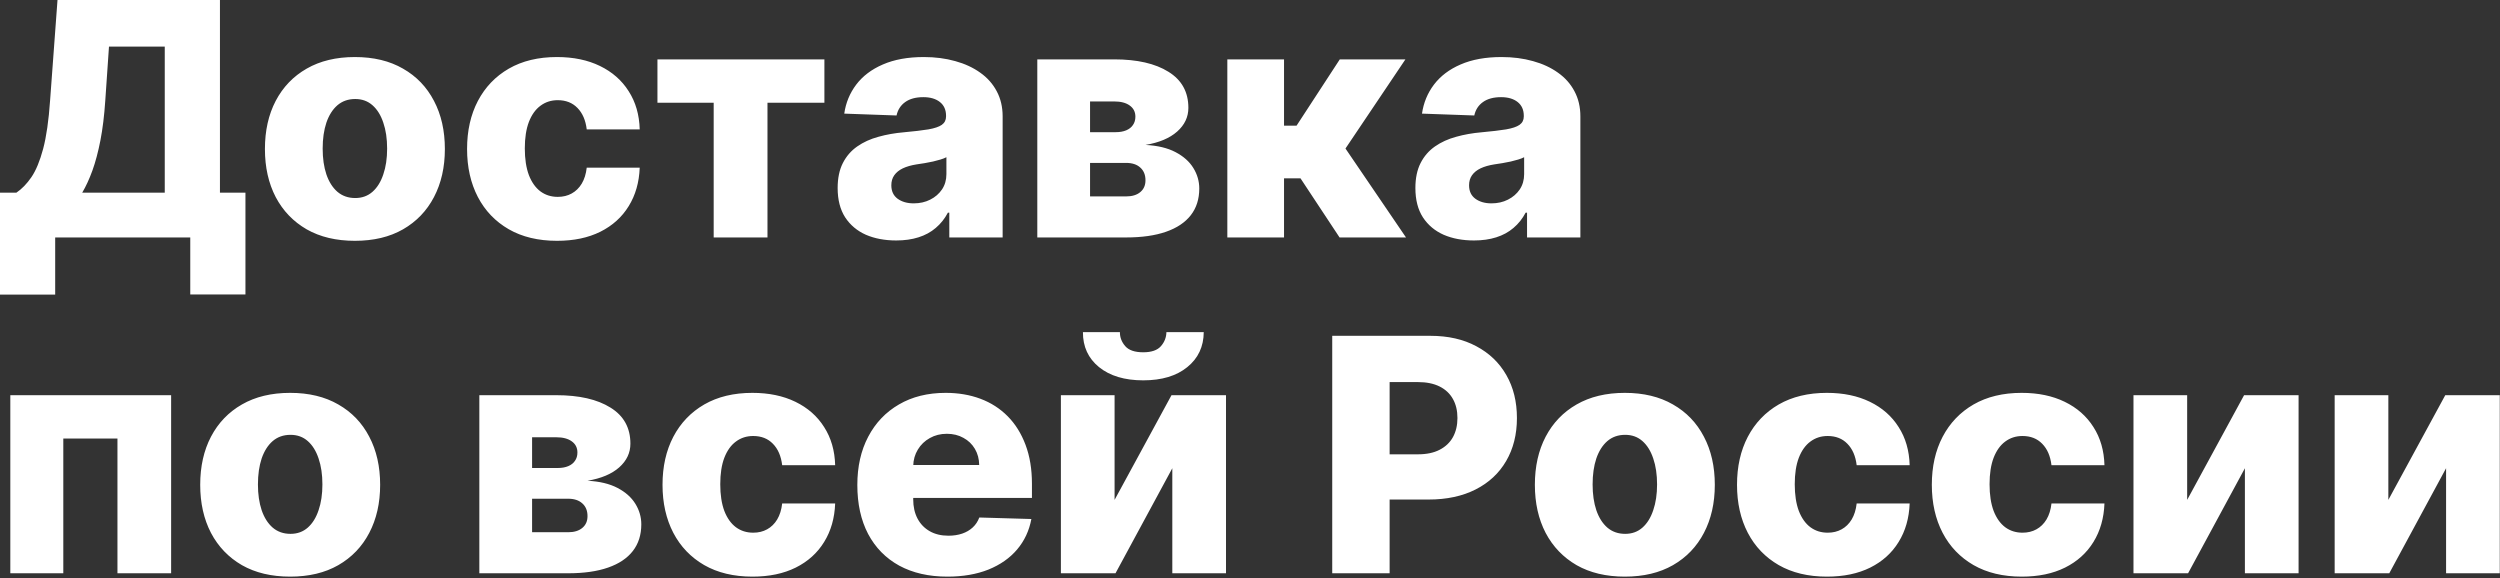 <?xml version="1.0" encoding="UTF-8"?> <svg xmlns="http://www.w3.org/2000/svg" width="268" height="62" viewBox="0 0 268 62" fill="none"><rect x="0" y="0" width="268" height="62" fill="#333333" stroke="none"/><path d="M0 31.582V20.657H1.752C2.341 20.259 2.879 19.704 3.368 18.991C3.857 18.271 4.276 17.26 4.624 15.959C4.972 14.65 5.22 12.922 5.369 10.776L6.165 4.36306e-05H23.578V20.657H26.312V31.57H20.396V25.455H5.916V31.582H0ZM8.812 20.657H17.662V4.996H11.683L11.286 10.776C11.178 12.392 11.004 13.817 10.764 15.052C10.523 16.286 10.237 17.363 9.906 18.283C9.574 19.195 9.21 19.986 8.812 20.657ZM38.045 25.815C36.04 25.815 34.316 25.405 32.875 24.585C31.441 23.756 30.335 22.604 29.556 21.129C28.785 19.646 28.4 17.927 28.4 15.971C28.4 14.008 28.785 12.288 29.556 10.813C30.335 9.33 31.441 8.178 32.875 7.358C34.316 6.529 36.04 6.115 38.045 6.115C40.05 6.115 41.77 6.529 43.203 7.358C44.645 8.178 45.751 9.33 46.522 10.813C47.3 12.288 47.69 14.008 47.69 15.971C47.69 17.927 47.3 19.646 46.522 21.129C45.751 22.604 44.645 23.756 43.203 24.585C41.77 25.405 40.05 25.815 38.045 25.815ZM38.082 21.229C38.812 21.229 39.429 21.005 39.934 20.558C40.44 20.11 40.825 19.489 41.09 18.693C41.364 17.898 41.5 16.978 41.5 15.934C41.5 14.873 41.364 13.945 41.09 13.15C40.825 12.354 40.44 11.733 39.934 11.286C39.429 10.838 38.812 10.614 38.082 10.614C37.328 10.614 36.69 10.838 36.168 11.286C35.655 11.733 35.261 12.354 34.988 13.15C34.722 13.945 34.59 14.873 34.59 15.934C34.59 16.978 34.722 17.898 34.988 18.693C35.261 19.489 35.655 20.11 36.168 20.558C36.69 21.005 37.328 21.229 38.082 21.229ZM59.715 25.815C57.702 25.815 55.974 25.401 54.532 24.572C53.099 23.744 51.997 22.592 51.226 21.117C50.455 19.634 50.07 17.919 50.07 15.971C50.07 14.016 50.455 12.301 51.226 10.826C52.005 9.342 53.111 8.187 54.545 7.358C55.986 6.529 57.706 6.115 59.703 6.115C61.468 6.115 63.005 6.434 64.314 7.072C65.631 7.71 66.659 8.613 67.396 9.782C68.142 10.942 68.535 12.305 68.577 13.871H62.897C62.781 12.893 62.449 12.127 61.903 11.571C61.364 11.016 60.66 10.739 59.79 10.739C59.085 10.739 58.468 10.938 57.938 11.335C57.407 11.725 56.993 12.305 56.695 13.075C56.405 13.838 56.26 14.782 56.26 15.909C56.26 17.036 56.405 17.989 56.695 18.768C56.993 19.538 57.407 20.123 57.938 20.52C58.468 20.91 59.085 21.104 59.79 21.104C60.353 21.104 60.85 20.984 61.281 20.744C61.72 20.504 62.081 20.152 62.362 19.688C62.644 19.215 62.822 18.643 62.897 17.972H68.577C68.519 19.547 68.125 20.922 67.396 22.099C66.675 23.275 65.66 24.191 64.351 24.846C63.05 25.492 61.505 25.815 59.715 25.815ZM70.478 11.012V6.364H88.376V11.012H82.274V25.455H76.507V11.012H70.478ZM96.073 25.778C94.855 25.778 93.773 25.575 92.829 25.169C91.893 24.754 91.151 24.133 90.604 23.304C90.066 22.468 89.796 21.419 89.796 20.16C89.796 19.099 89.983 18.204 90.356 17.475C90.728 16.746 91.242 16.154 91.897 15.698C92.551 15.242 93.305 14.898 94.159 14.666C95.012 14.426 95.924 14.264 96.893 14.181C97.979 14.082 98.853 13.979 99.516 13.871C100.179 13.755 100.659 13.593 100.957 13.386C101.264 13.171 101.417 12.868 101.417 12.479V12.417C101.417 11.779 101.198 11.286 100.759 10.938C100.319 10.589 99.727 10.415 98.981 10.415C98.177 10.415 97.531 10.589 97.042 10.938C96.553 11.286 96.243 11.766 96.11 12.379L90.505 12.18C90.67 11.02 91.097 9.985 91.785 9.073C92.481 8.153 93.434 7.433 94.644 6.911C95.862 6.38 97.324 6.115 99.031 6.115C100.249 6.115 101.372 6.26 102.399 6.55C103.427 6.832 104.322 7.246 105.084 7.793C105.846 8.332 106.435 8.994 106.849 9.782C107.271 10.569 107.483 11.468 107.483 12.479V25.455H101.765V22.795H101.616C101.276 23.441 100.841 23.988 100.311 24.435C99.789 24.883 99.172 25.218 98.459 25.442C97.755 25.666 96.96 25.778 96.073 25.778ZM97.95 21.8C98.604 21.8 99.193 21.668 99.715 21.403C100.245 21.138 100.667 20.773 100.982 20.309C101.297 19.837 101.455 19.29 101.455 18.668V16.854C101.281 16.945 101.069 17.028 100.821 17.102C100.58 17.177 100.315 17.247 100.025 17.314C99.735 17.38 99.437 17.438 99.13 17.488C98.824 17.537 98.53 17.583 98.248 17.624C97.676 17.715 97.187 17.856 96.781 18.047C96.384 18.238 96.077 18.486 95.862 18.793C95.654 19.091 95.551 19.447 95.551 19.861C95.551 20.491 95.775 20.972 96.222 21.303C96.678 21.635 97.254 21.8 97.95 21.8ZM111.199 25.455V6.364H119.439C121.9 6.364 123.839 6.807 125.256 7.694C126.681 8.572 127.394 9.86 127.394 11.559C127.394 12.545 126.992 13.394 126.188 14.107C125.393 14.811 124.262 15.288 122.795 15.536C124.088 15.603 125.161 15.859 126.014 16.307C126.868 16.754 127.506 17.322 127.928 18.01C128.351 18.697 128.562 19.431 128.562 20.21C128.562 21.337 128.26 22.289 127.655 23.068C127.05 23.847 126.163 24.44 124.995 24.846C123.835 25.252 122.41 25.455 120.72 25.455H111.199ZM116.854 21.055H120.72C121.366 21.055 121.871 20.901 122.236 20.595C122.609 20.288 122.795 19.866 122.795 19.327C122.795 18.747 122.609 18.291 122.236 17.96C121.871 17.628 121.366 17.463 120.72 17.463H116.854V21.055ZM116.854 14.169H119.601C120.04 14.169 120.417 14.103 120.732 13.97C121.047 13.838 121.287 13.647 121.453 13.399C121.627 13.15 121.714 12.852 121.714 12.504C121.714 11.998 121.511 11.6 121.105 11.31C120.707 11.02 120.152 10.875 119.439 10.875H116.854V14.169ZM131.57 25.455V6.364H137.648V13.473H138.99L143.626 6.364H150.661L144.235 15.922L150.723 25.455H143.601L139.413 19.116H137.648V25.455H131.57ZM158.006 25.778C156.788 25.778 155.707 25.575 154.763 25.169C153.826 24.754 153.085 24.133 152.538 23.304C151.999 22.468 151.73 21.419 151.73 20.16C151.73 19.099 151.916 18.204 152.289 17.475C152.662 16.746 153.176 16.154 153.83 15.698C154.485 15.242 155.239 14.898 156.092 14.666C156.946 14.426 157.857 14.264 158.827 14.181C159.912 14.082 160.786 13.979 161.449 13.871C162.112 13.755 162.593 13.593 162.891 13.386C163.198 13.171 163.351 12.868 163.351 12.479V12.417C163.351 11.779 163.131 11.286 162.692 10.938C162.253 10.589 161.661 10.415 160.915 10.415C160.111 10.415 159.465 10.589 158.976 10.938C158.487 11.286 158.176 11.766 158.044 12.379L152.438 12.18C152.604 11.02 153.031 9.985 153.718 9.073C154.415 8.153 155.367 7.433 156.577 6.911C157.795 6.38 159.258 6.115 160.965 6.115C162.183 6.115 163.305 6.26 164.333 6.55C165.36 6.832 166.255 7.246 167.017 7.793C167.78 8.332 168.368 8.994 168.782 9.782C169.205 10.569 169.416 11.468 169.416 12.479V25.455H163.699V22.795H163.55C163.21 23.441 162.775 23.988 162.245 24.435C161.723 24.883 161.105 25.218 160.393 25.442C159.689 25.666 158.893 25.778 158.006 25.778ZM159.883 21.8C160.538 21.8 161.126 21.668 161.648 21.403C162.178 21.138 162.601 20.773 162.916 20.309C163.231 19.837 163.388 19.29 163.388 18.668V16.854C163.214 16.945 163.003 17.028 162.754 17.102C162.514 17.177 162.249 17.247 161.959 17.314C161.669 17.38 161.371 17.438 161.064 17.488C160.757 17.537 160.463 17.583 160.182 17.624C159.61 17.715 159.121 17.856 158.715 18.047C158.317 18.238 158.011 18.486 157.795 18.793C157.588 19.091 157.484 19.447 157.484 19.861C157.484 20.491 157.708 20.972 158.156 21.303C158.611 21.635 159.187 21.8 159.883 21.8ZM1.106 61.455V42.364H18.345V61.455H12.591V47.012H6.786V61.455H1.106ZM31.107 61.815C29.101 61.815 27.378 61.405 25.936 60.585C24.503 59.756 23.396 58.604 22.618 57.129C21.847 55.646 21.462 53.927 21.462 51.971C21.462 50.008 21.847 48.288 22.618 46.813C23.396 45.33 24.503 44.178 25.936 43.358C27.378 42.529 29.101 42.115 31.107 42.115C33.112 42.115 34.831 42.529 36.265 43.358C37.706 44.178 38.813 45.33 39.583 46.813C40.362 48.288 40.752 50.008 40.752 51.971C40.752 53.927 40.362 55.646 39.583 57.129C38.813 58.604 37.706 59.756 36.265 60.585C34.831 61.405 33.112 61.815 31.107 61.815ZM31.144 57.229C31.873 57.229 32.49 57.005 32.996 56.558C33.501 56.11 33.887 55.489 34.152 54.693C34.425 53.898 34.562 52.978 34.562 51.934C34.562 50.873 34.425 49.945 34.152 49.15C33.887 48.354 33.501 47.733 32.996 47.286C32.49 46.838 31.873 46.614 31.144 46.614C30.39 46.614 29.752 46.838 29.23 47.286C28.716 47.733 28.323 48.354 28.049 49.15C27.784 49.945 27.651 50.873 27.651 51.934C27.651 52.978 27.784 53.898 28.049 54.693C28.323 55.489 28.716 56.11 29.23 56.558C29.752 57.005 30.39 57.229 31.144 57.229ZM51.385 61.455V42.364H59.625C62.086 42.364 64.025 42.807 65.442 43.694C66.867 44.572 67.579 45.86 67.579 47.559C67.579 48.545 67.178 49.394 66.374 50.107C65.578 50.811 64.447 51.288 62.981 51.536C64.273 51.603 65.346 51.859 66.2 52.307C67.053 52.754 67.691 53.322 68.114 54.01C68.537 54.697 68.748 55.431 68.748 56.21C68.748 57.337 68.445 58.289 67.841 59.068C67.236 59.847 66.349 60.44 65.181 60.846C64.021 61.252 62.595 61.455 60.905 61.455H51.385ZM57.04 57.055H60.905C61.551 57.055 62.057 56.901 62.421 56.595C62.794 56.288 62.981 55.866 62.981 55.327C62.981 54.747 62.794 54.291 62.421 53.96C62.057 53.629 61.551 53.463 60.905 53.463H57.04V57.055ZM57.04 50.169H59.786C60.226 50.169 60.603 50.103 60.917 49.97C61.232 49.838 61.473 49.647 61.638 49.398C61.812 49.15 61.899 48.852 61.899 48.504C61.899 47.998 61.696 47.6 61.29 47.31C60.893 47.02 60.337 46.875 59.625 46.875H57.04V50.169ZM80.667 61.815C78.654 61.815 76.926 61.401 75.484 60.572C74.051 59.743 72.949 58.592 72.178 57.117C71.408 55.634 71.022 53.919 71.022 51.971C71.022 50.016 71.408 48.301 72.178 46.826C72.957 45.343 74.063 44.187 75.497 43.358C76.939 42.529 78.658 42.115 80.655 42.115C82.42 42.115 83.957 42.434 85.266 43.072C86.583 43.71 87.611 44.613 88.348 45.782C89.094 46.942 89.488 48.305 89.529 49.871H83.849C83.733 48.893 83.401 48.127 82.855 47.571C82.316 47.016 81.612 46.739 80.742 46.739C80.037 46.739 79.42 46.938 78.89 47.335C78.359 47.725 77.945 48.305 77.647 49.075C77.357 49.838 77.212 50.782 77.212 51.909C77.212 53.036 77.357 53.989 77.647 54.768C77.945 55.538 78.359 56.123 78.89 56.52C79.42 56.91 80.037 57.104 80.742 57.104C81.305 57.104 81.802 56.984 82.233 56.744C82.672 56.504 83.033 56.152 83.314 55.688C83.596 55.215 83.774 54.644 83.849 53.972H89.529C89.471 55.547 89.077 56.922 88.348 58.099C87.627 59.275 86.612 60.191 85.303 60.846C84.002 61.492 82.457 61.815 80.667 61.815ZM101.563 61.815C99.567 61.815 97.843 61.421 96.393 60.634C94.951 59.839 93.841 58.708 93.062 57.241C92.291 55.766 91.906 54.014 91.906 51.984C91.906 50.012 92.296 48.288 93.074 46.813C93.853 45.33 94.951 44.178 96.368 43.358C97.785 42.529 99.455 42.115 101.377 42.115C102.736 42.115 103.979 42.326 105.106 42.749C106.233 43.172 107.206 43.797 108.026 44.626C108.847 45.454 109.485 46.478 109.941 47.696C110.396 48.906 110.624 50.293 110.624 51.859V53.376H94.031V49.846H104.969C104.961 49.2 104.807 48.624 104.509 48.118C104.211 47.613 103.801 47.219 103.279 46.938C102.765 46.648 102.172 46.502 101.501 46.502C100.822 46.502 100.213 46.656 99.674 46.962C99.136 47.261 98.709 47.671 98.394 48.193C98.079 48.707 97.913 49.291 97.897 49.945V53.537C97.897 54.316 98.05 55 98.357 55.588C98.663 56.168 99.098 56.62 99.662 56.943C100.225 57.266 100.896 57.428 101.675 57.428C102.214 57.428 102.703 57.353 103.142 57.204C103.581 57.055 103.958 56.835 104.273 56.545C104.588 56.255 104.824 55.899 104.981 55.476L110.562 55.638C110.33 56.889 109.82 57.979 109.033 58.907C108.254 59.826 107.231 60.543 105.963 61.057C104.695 61.562 103.229 61.815 101.563 61.815ZM119.483 53.587L125.585 42.364H131.427V61.455H125.672V50.194L119.582 61.455H113.728V42.364H119.483V53.587ZM125.039 35.602H129.041C129.032 37.16 128.444 38.411 127.276 39.356C126.116 40.3 124.541 40.773 122.553 40.773C120.564 40.773 118.986 40.3 117.817 39.356C116.657 38.411 116.081 37.16 116.09 35.602H120.055C120.046 36.149 120.233 36.646 120.614 37.094C120.995 37.541 121.641 37.765 122.553 37.765C123.439 37.765 124.073 37.545 124.454 37.106C124.836 36.667 125.03 36.166 125.039 35.602ZM142.815 61.455V36H153.33C155.236 36 156.881 36.373 158.264 37.119C159.656 37.856 160.729 38.888 161.483 40.214C162.238 41.531 162.615 43.064 162.615 44.812C162.615 46.569 162.229 48.106 161.459 49.423C160.696 50.733 159.607 51.748 158.19 52.468C156.773 53.189 155.091 53.55 153.144 53.55H146.656V48.703H152C152.928 48.703 153.703 48.541 154.324 48.218C154.954 47.895 155.431 47.443 155.754 46.863C156.077 46.275 156.238 45.591 156.238 44.812C156.238 44.025 156.077 43.346 155.754 42.774C155.431 42.194 154.954 41.746 154.324 41.431C153.695 41.117 152.92 40.959 152 40.959H148.968V61.455H142.815ZM174.183 61.815C172.178 61.815 170.454 61.405 169.012 60.585C167.579 59.756 166.473 58.604 165.694 57.129C164.923 55.646 164.538 53.927 164.538 51.971C164.538 50.008 164.923 48.288 165.694 46.813C166.473 45.33 167.579 44.178 169.012 43.358C170.454 42.529 172.178 42.115 174.183 42.115C176.188 42.115 177.907 42.529 179.341 43.358C180.783 44.178 181.889 45.33 182.659 46.813C183.438 48.288 183.828 50.008 183.828 51.971C183.828 53.927 183.438 55.646 182.659 57.129C181.889 58.604 180.783 59.756 179.341 60.585C177.907 61.405 176.188 61.815 174.183 61.815ZM174.22 57.229C174.949 57.229 175.567 57.005 176.072 56.558C176.577 56.11 176.963 55.489 177.228 54.693C177.501 53.898 177.638 52.978 177.638 51.934C177.638 50.873 177.501 49.945 177.228 49.15C176.963 48.354 176.577 47.733 176.072 47.286C175.567 46.838 174.949 46.614 174.22 46.614C173.466 46.614 172.828 46.838 172.306 47.286C171.792 47.733 171.399 48.354 171.125 49.15C170.86 49.945 170.728 50.873 170.728 51.934C170.728 52.978 170.86 53.898 171.125 54.693C171.399 55.489 171.792 56.11 172.306 56.558C172.828 57.005 173.466 57.229 174.22 57.229ZM195.853 61.815C193.839 61.815 192.112 61.401 190.67 60.572C189.236 59.743 188.134 58.592 187.364 57.117C186.593 55.634 186.208 53.919 186.208 51.971C186.208 50.016 186.593 48.301 187.364 46.826C188.143 45.343 189.249 44.187 190.682 43.358C192.124 42.529 193.843 42.115 195.84 42.115C197.605 42.115 199.142 42.434 200.451 43.072C201.769 43.71 202.796 44.613 203.534 45.782C204.28 46.942 204.673 48.305 204.715 49.871H199.035C198.919 48.893 198.587 48.127 198.04 47.571C197.502 47.016 196.797 46.739 195.927 46.739C195.223 46.739 194.606 46.938 194.075 47.335C193.545 47.725 193.131 48.305 192.832 49.075C192.542 49.838 192.397 50.782 192.397 51.909C192.397 53.036 192.542 53.989 192.832 54.768C193.131 55.538 193.545 56.123 194.075 56.52C194.606 56.91 195.223 57.104 195.927 57.104C196.491 57.104 196.988 56.984 197.419 56.744C197.858 56.504 198.218 56.152 198.5 55.688C198.782 55.215 198.96 54.644 199.035 53.972H204.715C204.657 55.547 204.263 56.922 203.534 58.099C202.813 59.275 201.798 60.191 200.489 60.846C199.188 61.492 197.642 61.815 195.853 61.815ZM216.737 61.815C214.723 61.815 212.995 61.401 211.554 60.572C210.12 59.743 209.018 58.592 208.248 57.117C207.477 55.634 207.092 53.919 207.092 51.971C207.092 50.016 207.477 48.301 208.248 46.826C209.026 45.343 210.133 44.187 211.566 43.358C213.008 42.529 214.727 42.115 216.724 42.115C218.489 42.115 220.026 42.434 221.335 43.072C222.653 43.71 223.68 44.613 224.418 45.782C225.163 46.942 225.557 48.305 225.598 49.871H219.918C219.802 48.893 219.471 48.127 218.924 47.571C218.385 47.016 217.681 46.739 216.811 46.739C216.107 46.739 215.489 46.938 214.959 47.335C214.429 47.725 214.015 48.305 213.716 49.075C213.426 49.838 213.281 50.782 213.281 51.909C213.281 53.036 213.426 53.989 213.716 54.768C214.015 55.538 214.429 56.123 214.959 56.52C215.489 56.91 216.107 57.104 216.811 57.104C217.375 57.104 217.872 56.984 218.303 56.744C218.742 56.504 219.102 56.152 219.384 55.688C219.666 55.215 219.844 54.644 219.918 53.972H225.598C225.54 55.547 225.147 56.922 224.418 58.099C223.697 59.275 222.682 60.191 221.373 60.846C220.072 61.492 218.526 61.815 216.737 61.815ZM234.463 53.587L240.566 42.364H246.408V61.455H240.653V50.194L234.563 61.455H228.709V42.364H234.463V53.587ZM256.031 53.587L262.133 42.364H267.975V61.455H262.22V50.194L256.13 61.455H250.276V42.364H256.031V53.587Z" fill="white"></path></svg> 